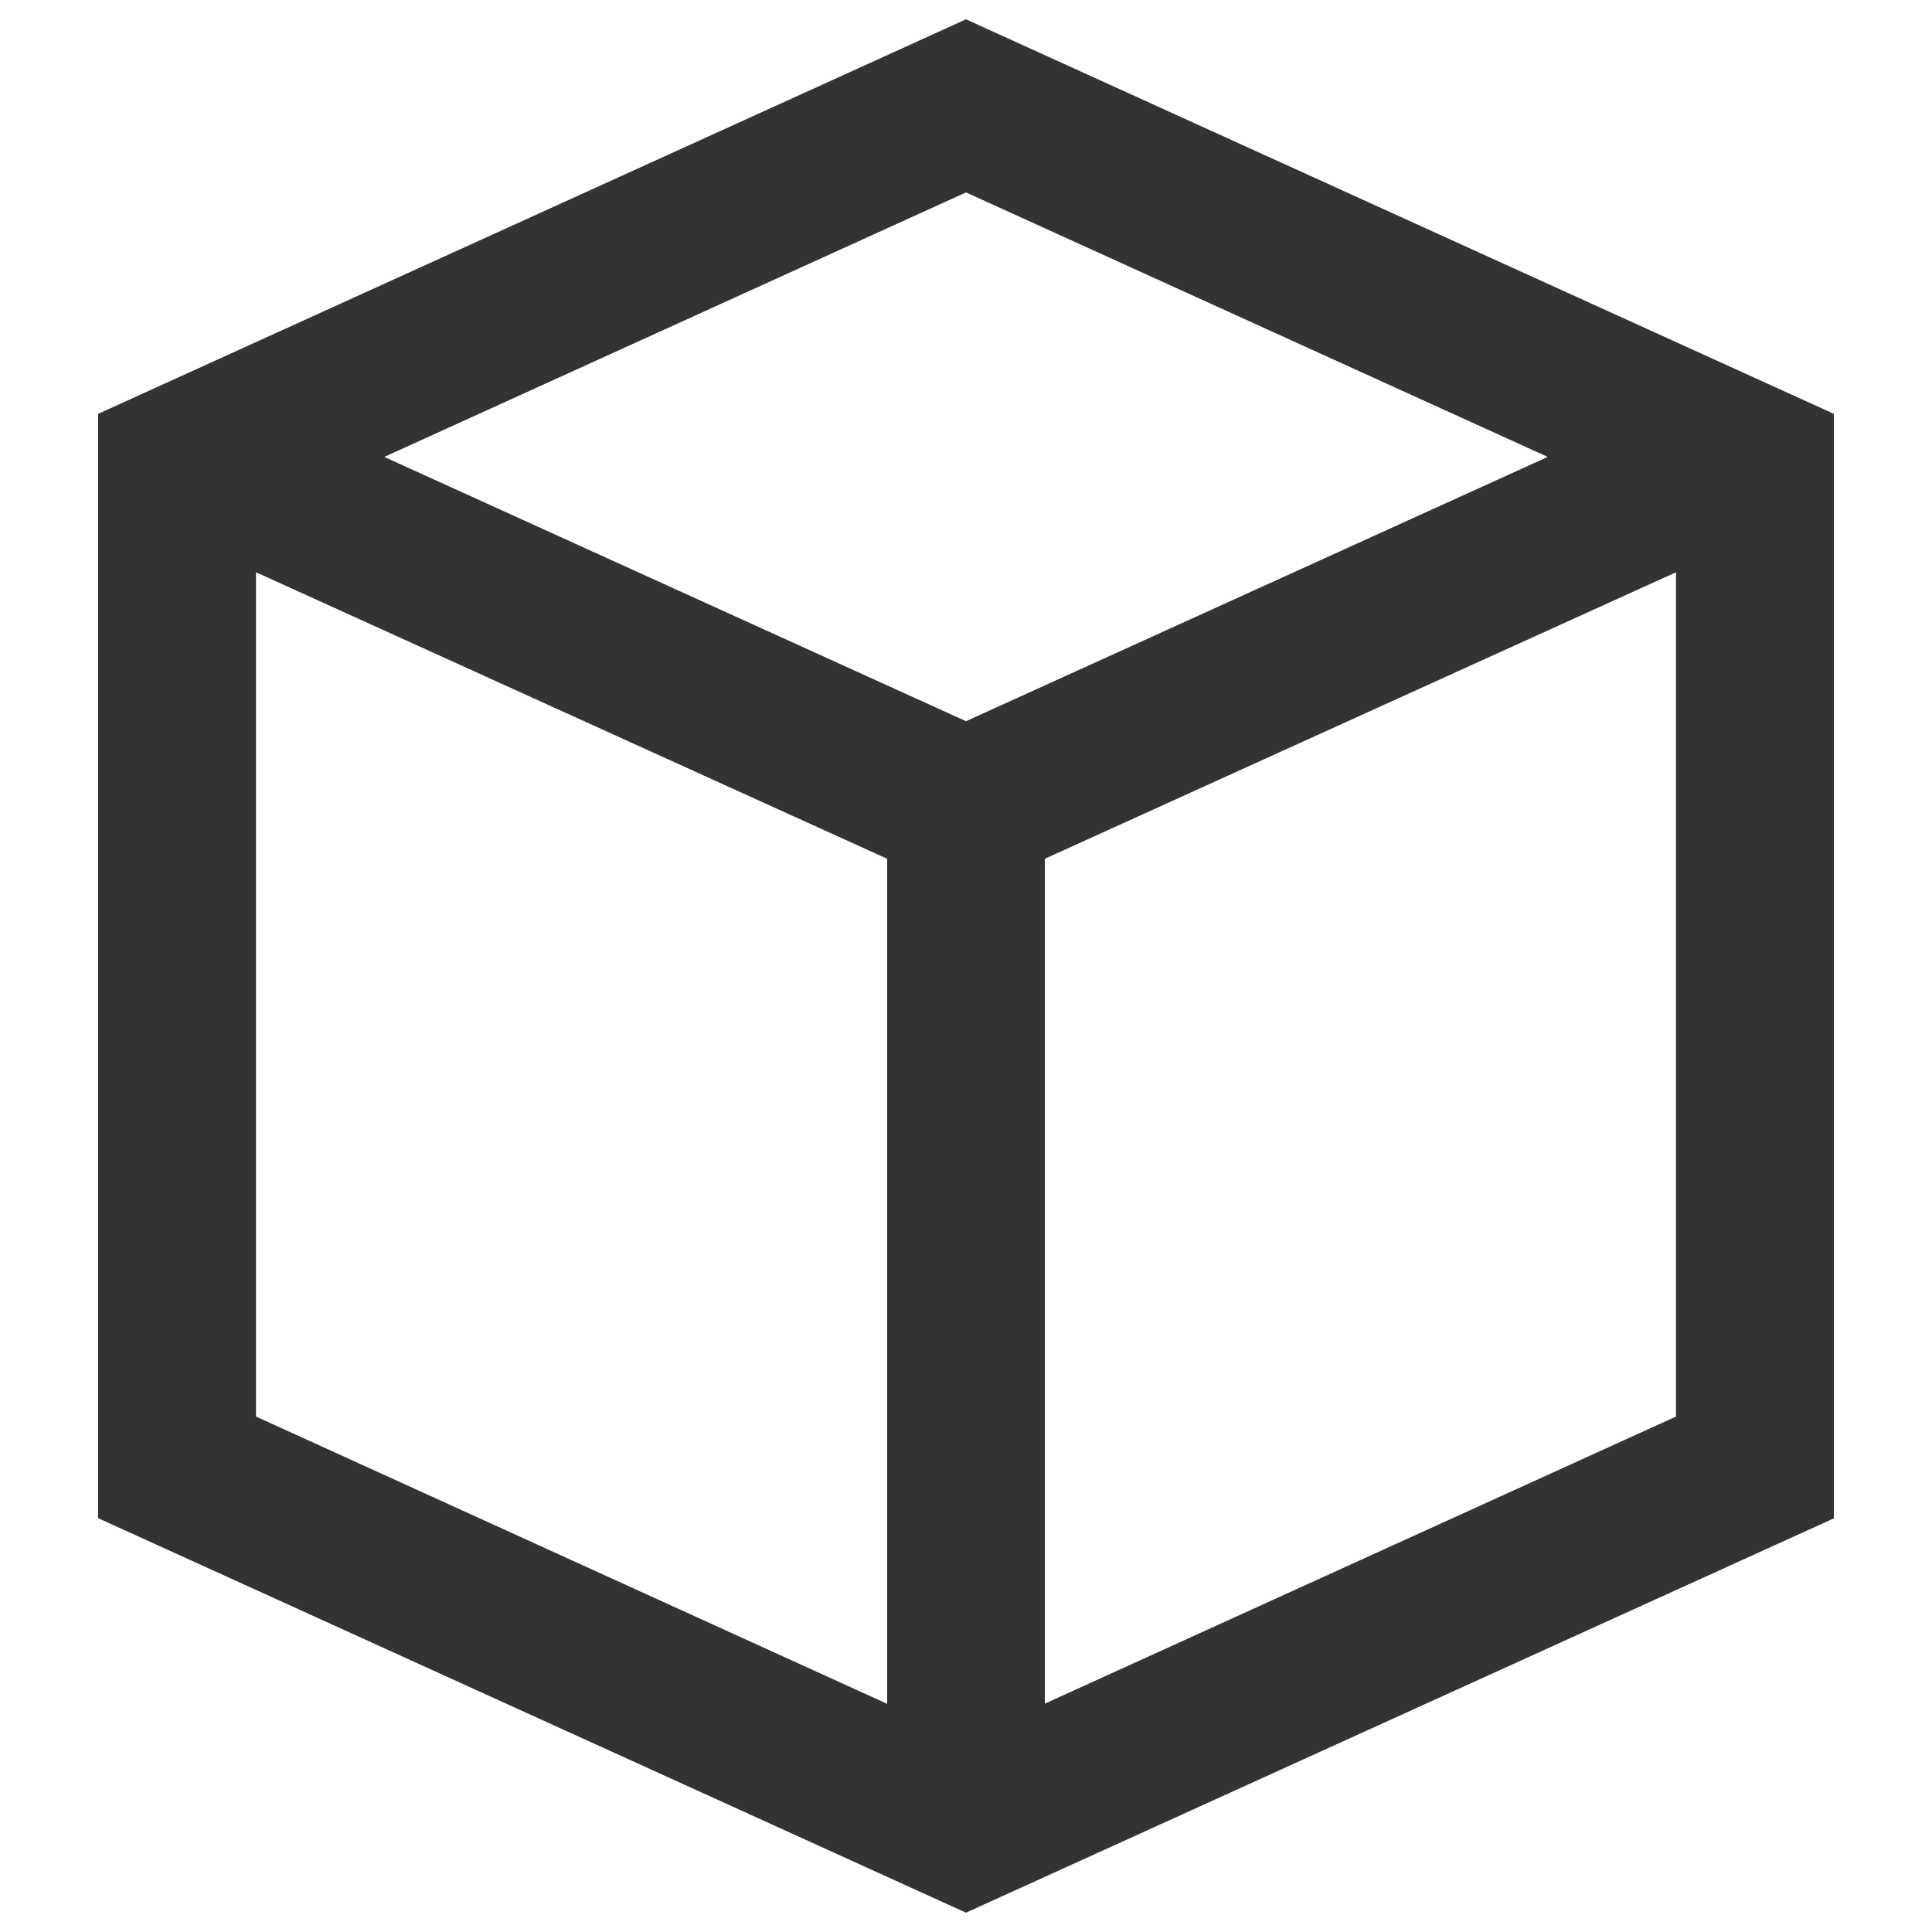 <svg version="1.1" xmlns="http://www.w3.org/2000/svg" xmlns:xlink="http://www.w3.org/1999/xlink" x="0px" y="0px" viewBox="0 0 1000 1000" enable-background="new 0 0 1000 1000" xml:space="preserve">
	<g>
		<path d="M50.8,214.2L500,10l449.2,204.2v571.7L500,990L50.8,785.8V214.2z M459.2,444.5L132.5,296.2v437l326.7,148.7V444.5L459.2,444.5z M867.5,733.2v-437L540.8,444.5v437.3L867.5,733.2z M801.1,236.5L500,99.6L198.9,236.5L500,373.3L801.1,236.5z" fill="#333333"/>
	</g>
</svg>